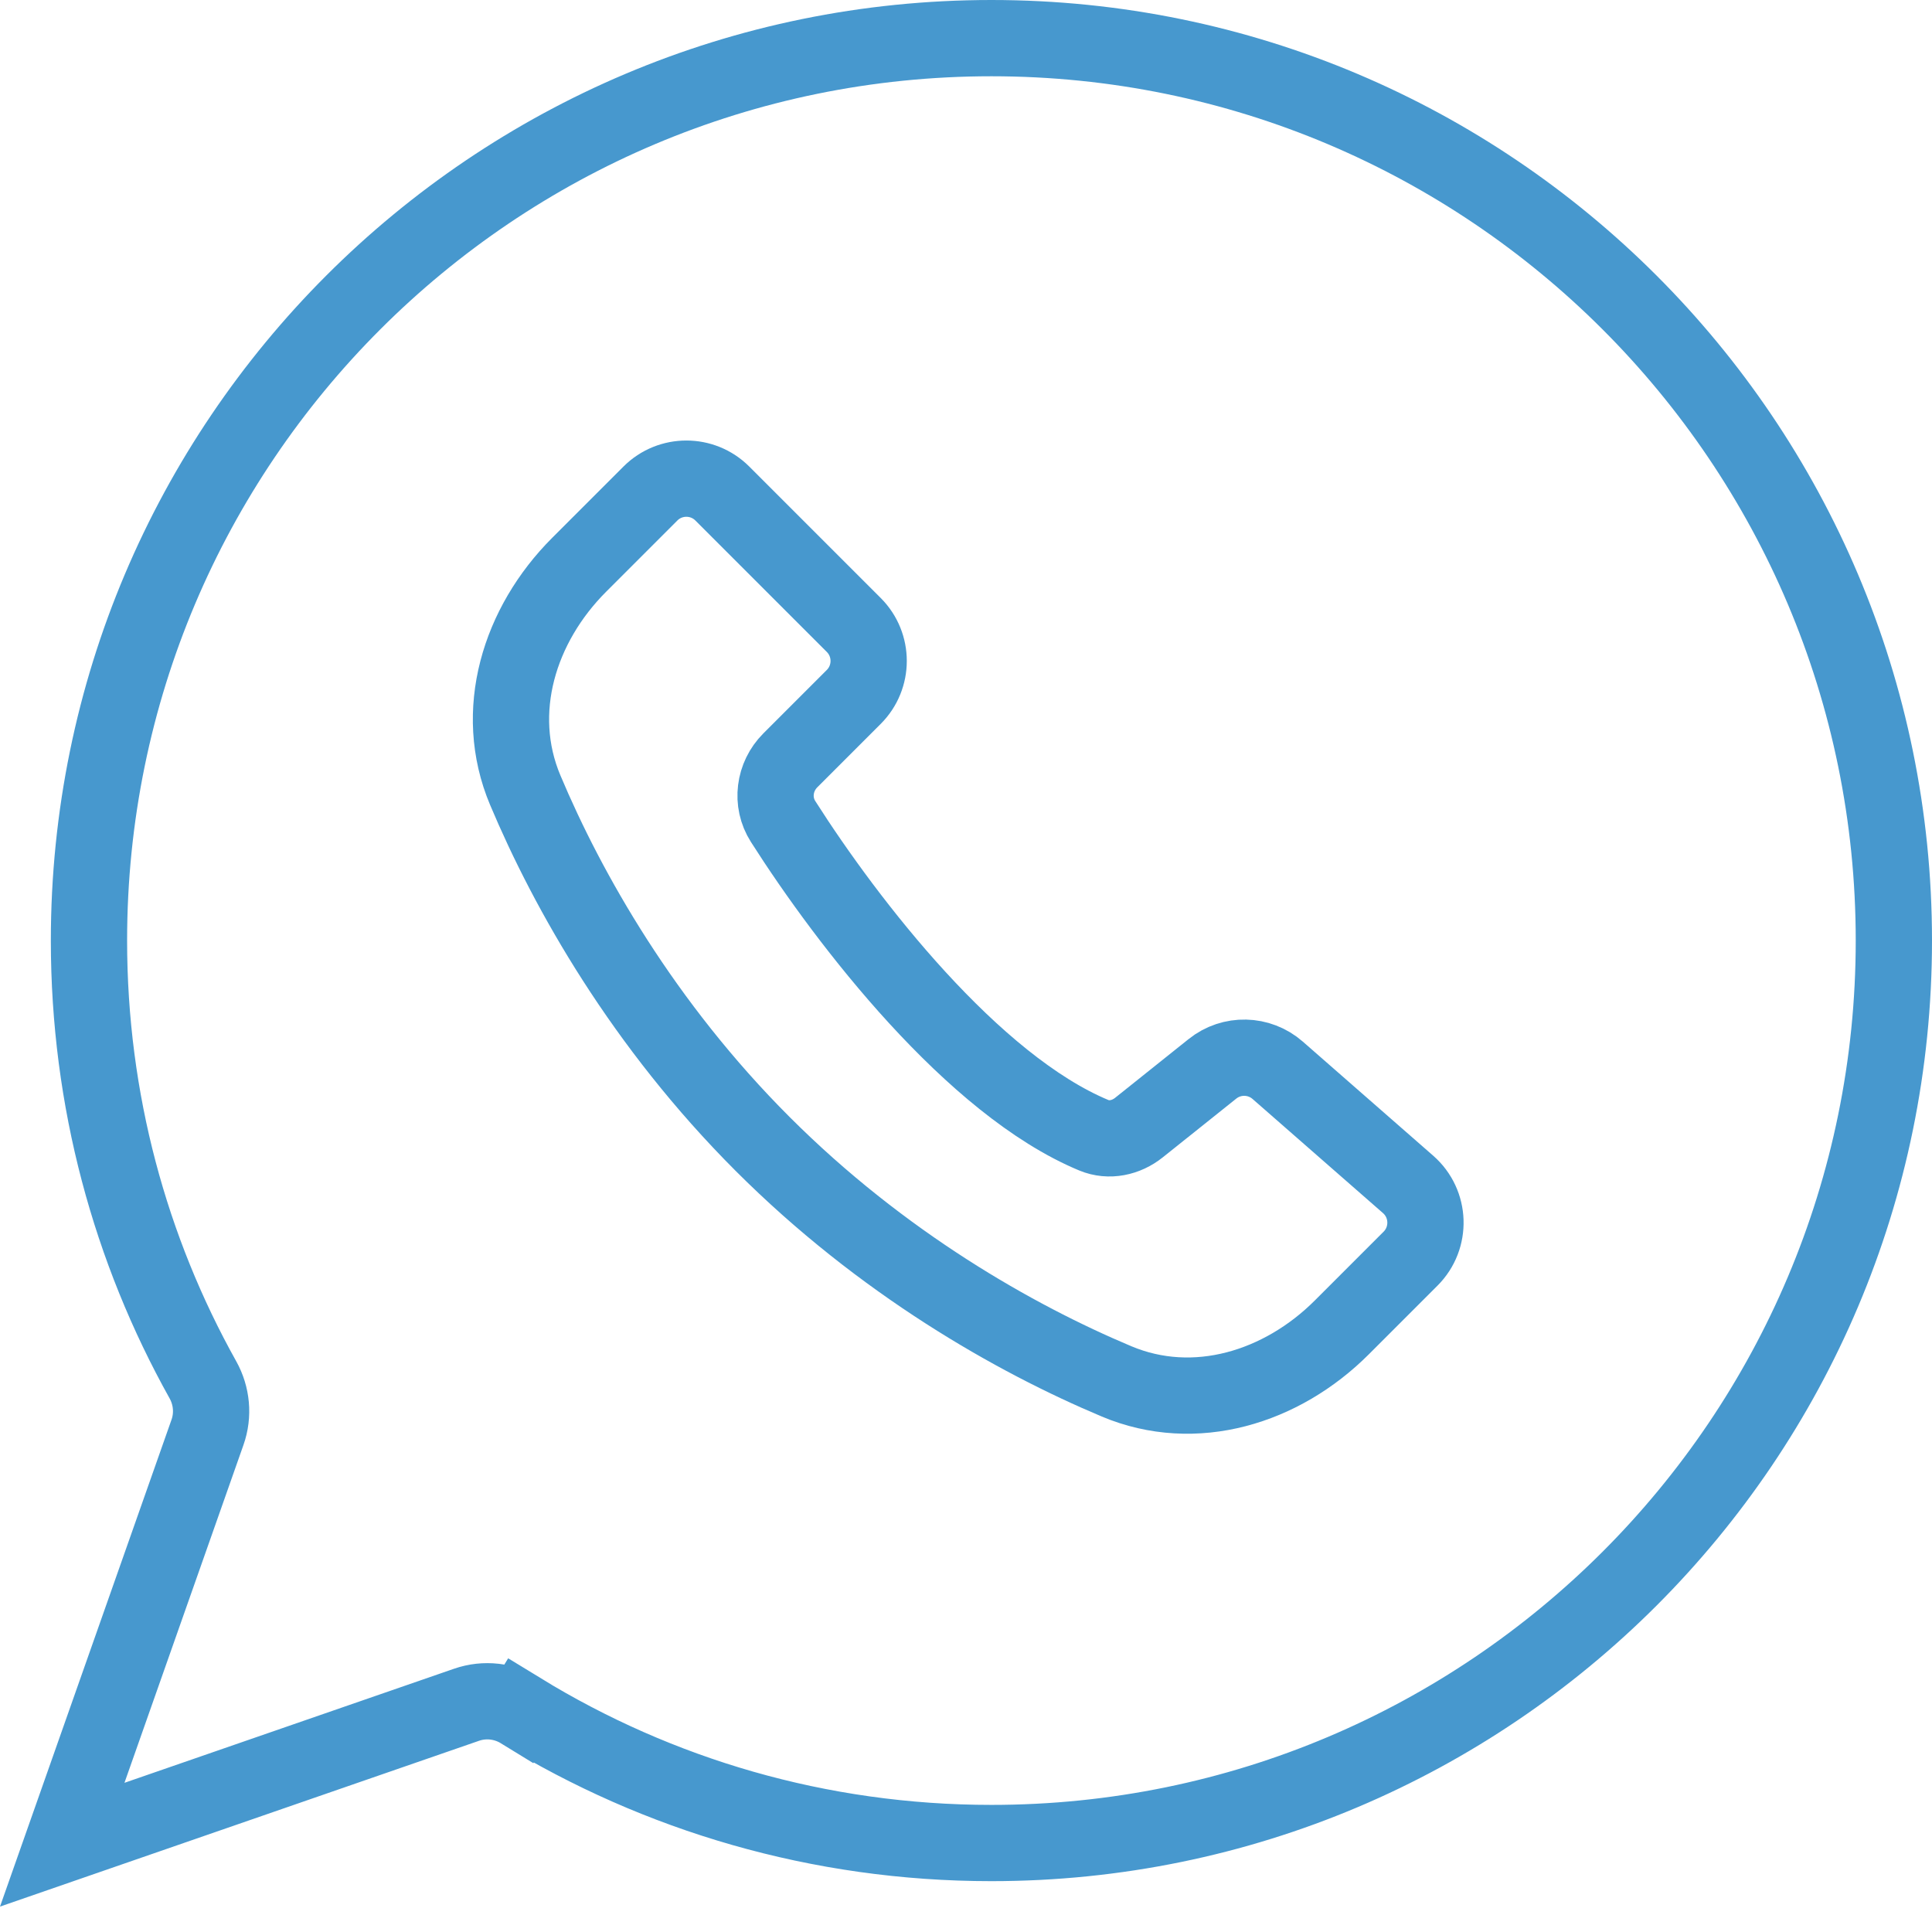 <?xml version="1.0" encoding="UTF-8"?> <svg xmlns="http://www.w3.org/2000/svg" width="38" height="38" viewBox="0 0 38 38" fill="none"> <path d="M16.793 12.293L14.207 9.707C13.817 9.317 13.183 9.317 12.793 9.707L11.392 11.108C10.21 12.29 9.682 13.998 10.33 15.539C11.171 17.538 12.653 20.153 15 22.5C17.347 24.847 19.962 26.329 21.961 27.17C23.502 27.818 25.21 27.29 26.392 26.108L27.744 24.756C28.153 24.347 28.131 23.677 27.696 23.296L25.13 21.051C24.765 20.732 24.225 20.72 23.847 21.023L22.403 22.177C22.15 22.38 21.813 22.453 21.514 22.329C19.137 21.34 16.68 18.165 15.402 16.157C15.158 15.774 15.224 15.276 15.545 14.955L16.793 13.707C17.183 13.317 17.183 12.683 16.793 12.293Z" stroke="#4798CE" stroke-width="1.5" stroke-linecap="round" stroke-linejoin="round"></path> <path d="M37.25 18.5C37.25 28.303 29.303 36.25 19.5 36.25C16.107 36.25 12.938 35.298 10.243 33.648L9.851 34.288L10.243 33.648C9.927 33.454 9.535 33.406 9.175 33.531L1.224 36.283L4.081 28.172C4.203 27.827 4.165 27.452 3.992 27.141C2.564 24.585 1.75 21.639 1.75 18.5C1.75 8.697 9.697 0.75 19.5 0.75C29.303 0.75 37.25 8.697 37.25 18.5Z" stroke="#4798CE" stroke-width="1.5"></path> </svg> 